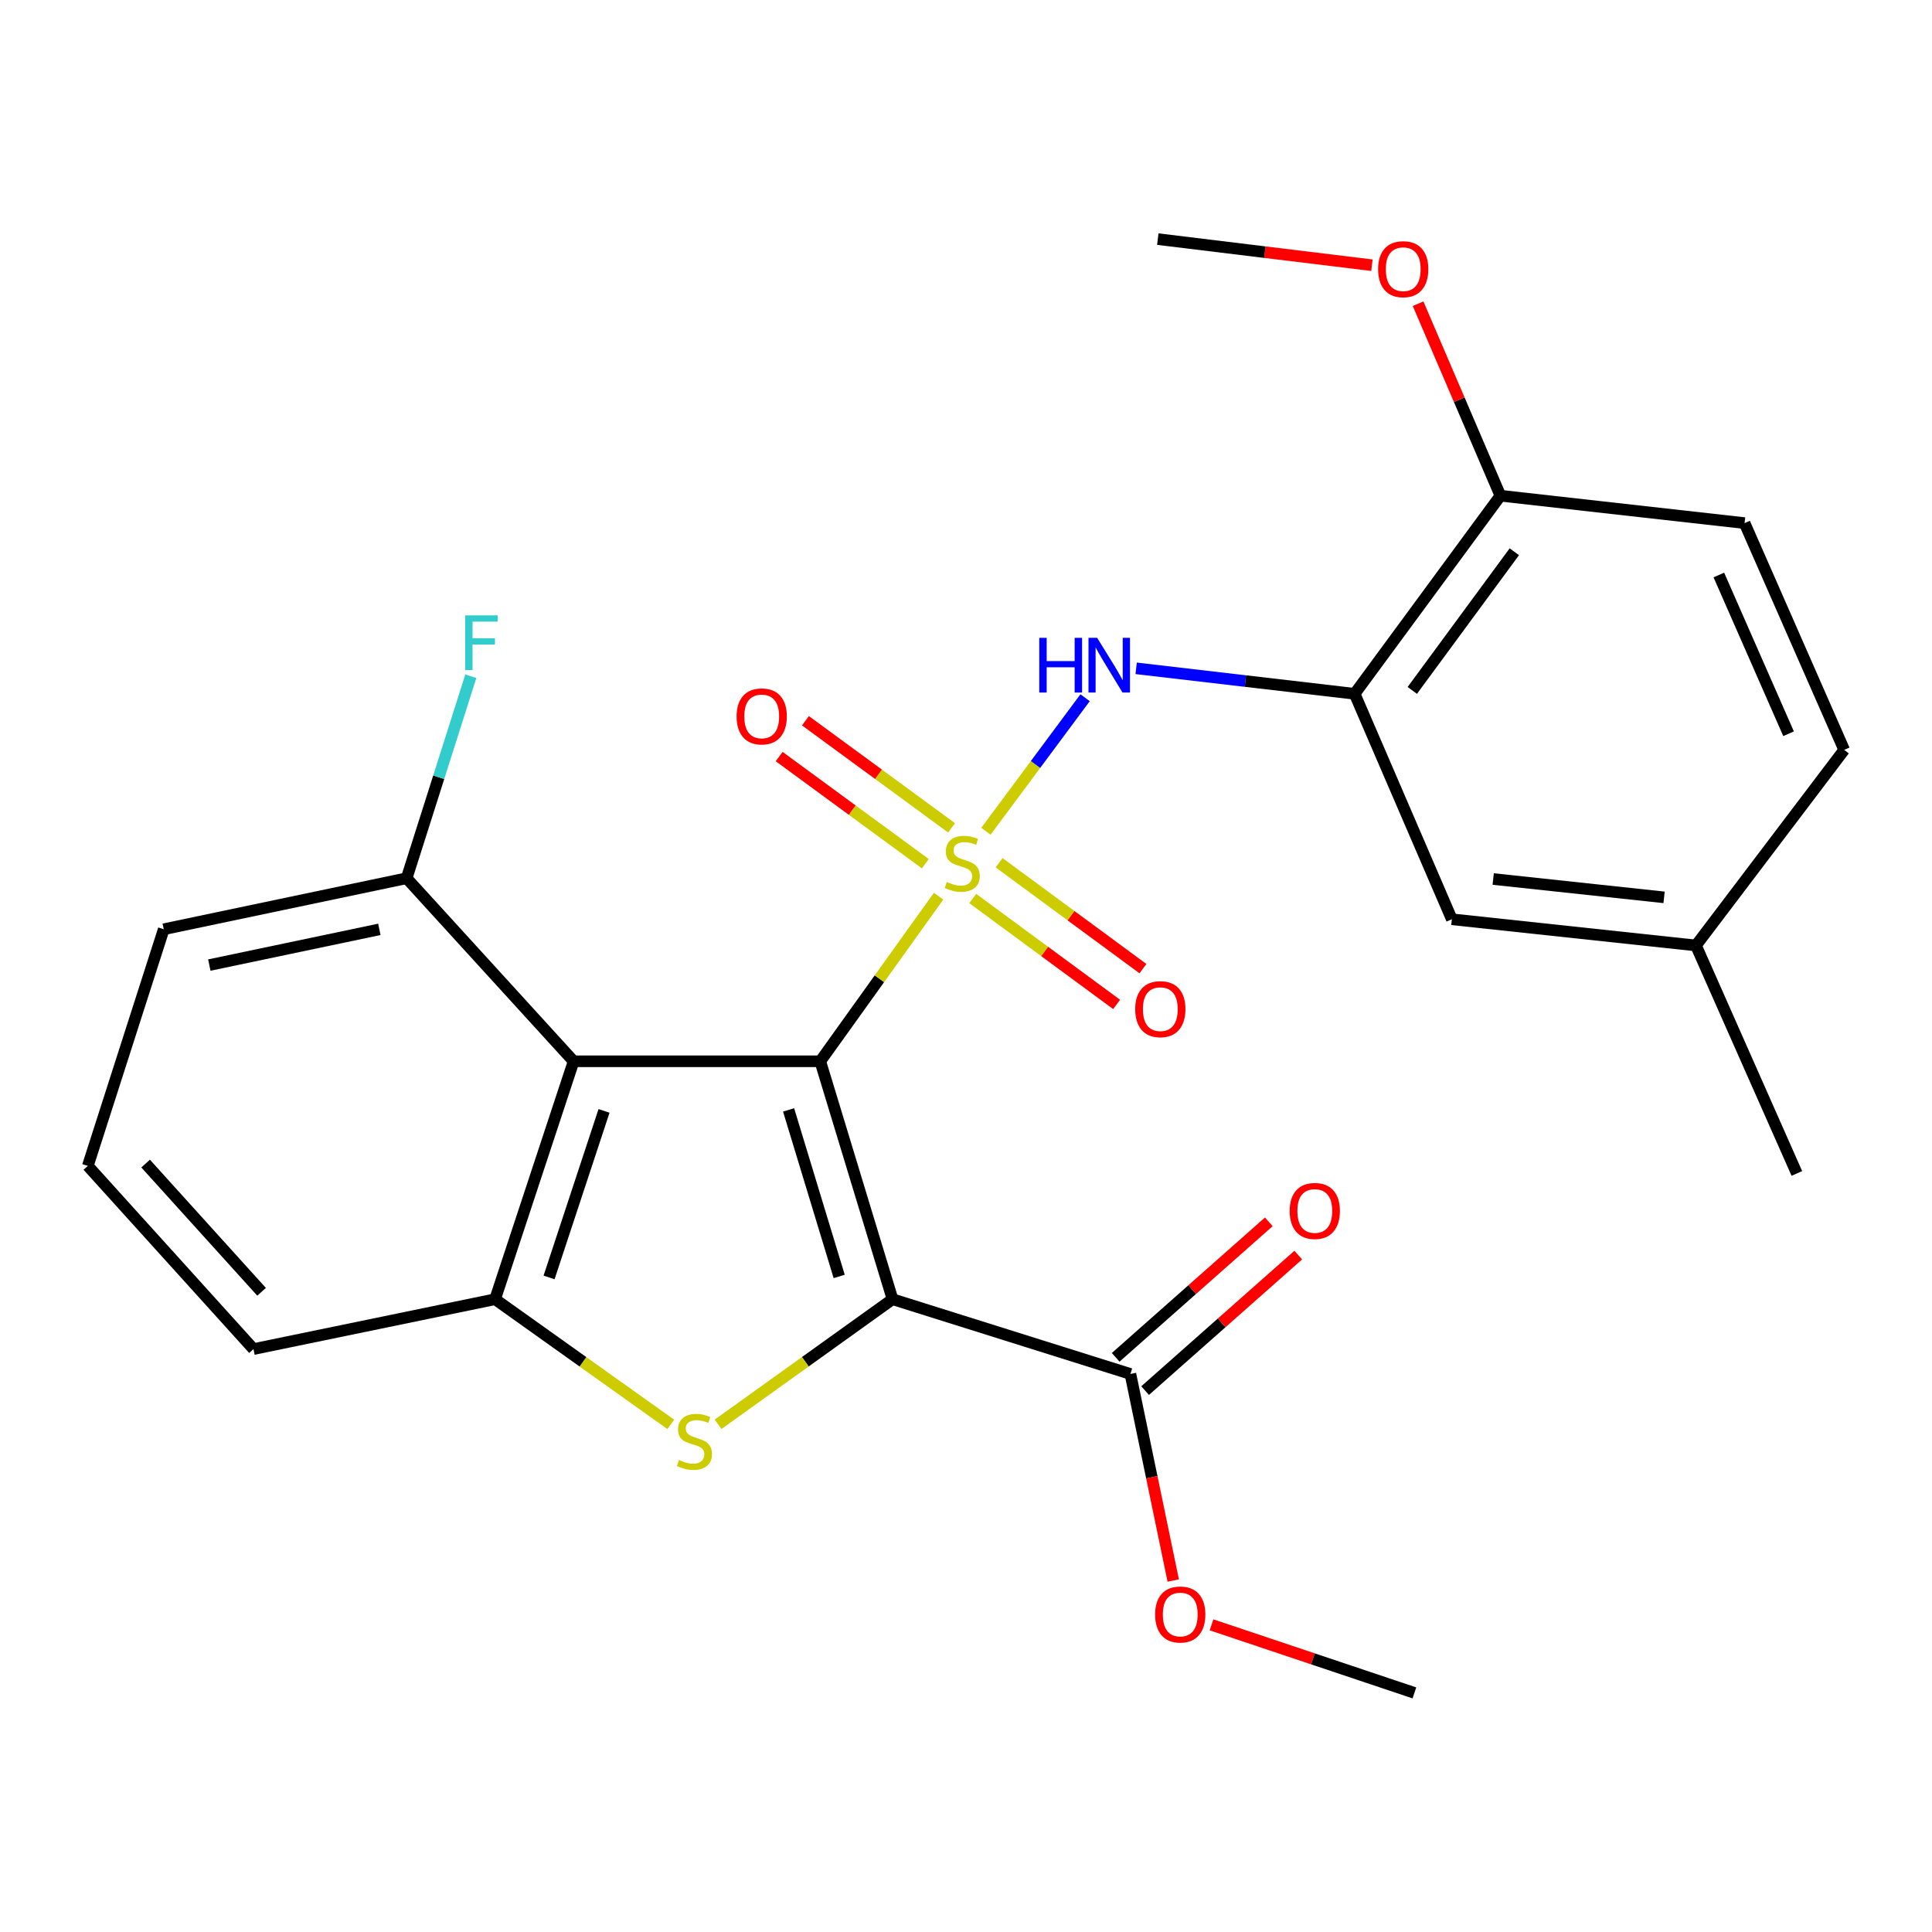 <?xml version='1.0' encoding='iso-8859-1'?>
<svg version='1.1' baseProfile='full'
              xmlns='http://www.w3.org/2000/svg'
                      xmlns:rdkit='http://www.rdkit.org/xml'
                      xmlns:xlink='http://www.w3.org/1999/xlink'
                  xml:space='preserve'
width='1000px' height='1000px' viewBox='0 0 1000 1000'>
<!-- END OF HEADER -->
<rect style='opacity:1.0;fill:#FFFFFF;stroke:none' width='1000' height='1000' x='0' y='0'> </rect>
<path class='bond-0' d='M 424.566,549.318 L 455.189,506.587' style='fill:none;fill-rule:evenodd;stroke:#000000;stroke-width:6px;stroke-linecap:butt;stroke-linejoin:miter;stroke-opacity:1' />
<path class='bond-0' d='M 455.189,506.587 L 485.812,463.856' style='fill:none;fill-rule:evenodd;stroke:#CCCC00;stroke-width:6px;stroke-linecap:butt;stroke-linejoin:miter;stroke-opacity:1' />
<path class='bond-1' d='M 424.566,549.318 L 461.976,672.473' style='fill:none;fill-rule:evenodd;stroke:#000000;stroke-width:6px;stroke-linecap:butt;stroke-linejoin:miter;stroke-opacity:1' />
<path class='bond-1' d='M 408.172,574.476 L 434.36,660.684' style='fill:none;fill-rule:evenodd;stroke:#000000;stroke-width:6px;stroke-linecap:butt;stroke-linejoin:miter;stroke-opacity:1' />
<path class='bond-3' d='M 424.566,549.318 L 296.901,549.318' style='fill:none;fill-rule:evenodd;stroke:#000000;stroke-width:6px;stroke-linecap:butt;stroke-linejoin:miter;stroke-opacity:1' />
<path class='bond-4' d='M 510.316,430.259 L 535.979,395.699' style='fill:none;fill-rule:evenodd;stroke:#CCCC00;stroke-width:6px;stroke-linecap:butt;stroke-linejoin:miter;stroke-opacity:1' />
<path class='bond-4' d='M 535.979,395.699 L 561.641,361.139' style='fill:none;fill-rule:evenodd;stroke:#0000FF;stroke-width:6px;stroke-linecap:butt;stroke-linejoin:miter;stroke-opacity:1' />
<path class='bond-8' d='M 503.491,465.072 L 540.726,492.479' style='fill:none;fill-rule:evenodd;stroke:#CCCC00;stroke-width:6px;stroke-linecap:butt;stroke-linejoin:miter;stroke-opacity:1' />
<path class='bond-8' d='M 540.726,492.479 L 577.96,519.886' style='fill:none;fill-rule:evenodd;stroke:#FF0000;stroke-width:6px;stroke-linecap:butt;stroke-linejoin:miter;stroke-opacity:1' />
<path class='bond-8' d='M 517.125,446.55 L 554.359,473.958' style='fill:none;fill-rule:evenodd;stroke:#CCCC00;stroke-width:6px;stroke-linecap:butt;stroke-linejoin:miter;stroke-opacity:1' />
<path class='bond-8' d='M 554.359,473.958 L 591.593,501.365' style='fill:none;fill-rule:evenodd;stroke:#FF0000;stroke-width:6px;stroke-linecap:butt;stroke-linejoin:miter;stroke-opacity:1' />
<path class='bond-9' d='M 492.546,428.498 L 454.719,400.777' style='fill:none;fill-rule:evenodd;stroke:#CCCC00;stroke-width:6px;stroke-linecap:butt;stroke-linejoin:miter;stroke-opacity:1' />
<path class='bond-9' d='M 454.719,400.777 L 416.893,373.055' style='fill:none;fill-rule:evenodd;stroke:#FF0000;stroke-width:6px;stroke-linecap:butt;stroke-linejoin:miter;stroke-opacity:1' />
<path class='bond-9' d='M 478.951,447.048 L 441.125,419.327' style='fill:none;fill-rule:evenodd;stroke:#CCCC00;stroke-width:6px;stroke-linecap:butt;stroke-linejoin:miter;stroke-opacity:1' />
<path class='bond-9' d='M 441.125,419.327 L 403.298,391.605' style='fill:none;fill-rule:evenodd;stroke:#FF0000;stroke-width:6px;stroke-linecap:butt;stroke-linejoin:miter;stroke-opacity:1' />
<path class='bond-2' d='M 461.976,672.473 L 416.827,704.84' style='fill:none;fill-rule:evenodd;stroke:#000000;stroke-width:6px;stroke-linecap:butt;stroke-linejoin:miter;stroke-opacity:1' />
<path class='bond-2' d='M 416.827,704.84 L 371.677,737.208' style='fill:none;fill-rule:evenodd;stroke:#CCCC00;stroke-width:6px;stroke-linecap:butt;stroke-linejoin:miter;stroke-opacity:1' />
<path class='bond-6' d='M 461.976,672.473 L 585.093,711.161' style='fill:none;fill-rule:evenodd;stroke:#000000;stroke-width:6px;stroke-linecap:butt;stroke-linejoin:miter;stroke-opacity:1' />
<path class='bond-26' d='M 347.196,737.253 L 301.727,704.863' style='fill:none;fill-rule:evenodd;stroke:#CCCC00;stroke-width:6px;stroke-linecap:butt;stroke-linejoin:miter;stroke-opacity:1' />
<path class='bond-26' d='M 301.727,704.863 L 256.258,672.473' style='fill:none;fill-rule:evenodd;stroke:#000000;stroke-width:6px;stroke-linecap:butt;stroke-linejoin:miter;stroke-opacity:1' />
<path class='bond-5' d='M 296.901,549.318 L 256.258,672.473' style='fill:none;fill-rule:evenodd;stroke:#000000;stroke-width:6px;stroke-linecap:butt;stroke-linejoin:miter;stroke-opacity:1' />
<path class='bond-5' d='M 312.644,574.999 L 284.194,661.207' style='fill:none;fill-rule:evenodd;stroke:#000000;stroke-width:6px;stroke-linecap:butt;stroke-linejoin:miter;stroke-opacity:1' />
<path class='bond-10' d='M 296.901,549.318 L 210.479,454.566' style='fill:none;fill-rule:evenodd;stroke:#000000;stroke-width:6px;stroke-linecap:butt;stroke-linejoin:miter;stroke-opacity:1' />
<path class='bond-7' d='M 588.08,345.927 L 644.619,352.519' style='fill:none;fill-rule:evenodd;stroke:#0000FF;stroke-width:6px;stroke-linecap:butt;stroke-linejoin:miter;stroke-opacity:1' />
<path class='bond-7' d='M 644.619,352.519 L 701.157,359.111' style='fill:none;fill-rule:evenodd;stroke:#000000;stroke-width:6px;stroke-linecap:butt;stroke-linejoin:miter;stroke-opacity:1' />
<path class='bond-18' d='M 256.258,672.473 L 131.199,698.282' style='fill:none;fill-rule:evenodd;stroke:#000000;stroke-width:6px;stroke-linecap:butt;stroke-linejoin:miter;stroke-opacity:1' />
<path class='bond-13' d='M 592.713,719.773 L 632.341,684.707' style='fill:none;fill-rule:evenodd;stroke:#000000;stroke-width:6px;stroke-linecap:butt;stroke-linejoin:miter;stroke-opacity:1' />
<path class='bond-13' d='M 632.341,684.707 L 671.97,649.641' style='fill:none;fill-rule:evenodd;stroke:#FF0000;stroke-width:6px;stroke-linecap:butt;stroke-linejoin:miter;stroke-opacity:1' />
<path class='bond-13' d='M 577.473,702.55 L 617.101,667.484' style='fill:none;fill-rule:evenodd;stroke:#000000;stroke-width:6px;stroke-linecap:butt;stroke-linejoin:miter;stroke-opacity:1' />
<path class='bond-13' d='M 617.101,667.484 L 656.729,632.418' style='fill:none;fill-rule:evenodd;stroke:#FF0000;stroke-width:6px;stroke-linecap:butt;stroke-linejoin:miter;stroke-opacity:1' />
<path class='bond-15' d='M 585.093,711.161 L 596.177,764.623' style='fill:none;fill-rule:evenodd;stroke:#000000;stroke-width:6px;stroke-linecap:butt;stroke-linejoin:miter;stroke-opacity:1' />
<path class='bond-15' d='M 596.177,764.623 L 607.262,818.085' style='fill:none;fill-rule:evenodd;stroke:#FF0000;stroke-width:6px;stroke-linecap:butt;stroke-linejoin:miter;stroke-opacity:1' />
<path class='bond-11' d='M 701.157,359.111 L 776.604,256.577' style='fill:none;fill-rule:evenodd;stroke:#000000;stroke-width:6px;stroke-linecap:butt;stroke-linejoin:miter;stroke-opacity:1' />
<path class='bond-11' d='M 730.998,357.361 L 783.811,285.588' style='fill:none;fill-rule:evenodd;stroke:#000000;stroke-width:6px;stroke-linecap:butt;stroke-linejoin:miter;stroke-opacity:1' />
<path class='bond-12' d='M 701.157,359.111 L 751.472,475.814' style='fill:none;fill-rule:evenodd;stroke:#000000;stroke-width:6px;stroke-linecap:butt;stroke-linejoin:miter;stroke-opacity:1' />
<path class='bond-17' d='M 210.479,454.566 L 227.085,402.3' style='fill:none;fill-rule:evenodd;stroke:#000000;stroke-width:6px;stroke-linecap:butt;stroke-linejoin:miter;stroke-opacity:1' />
<path class='bond-17' d='M 227.085,402.3 L 243.691,350.033' style='fill:none;fill-rule:evenodd;stroke:#33CCCC;stroke-width:6px;stroke-linecap:butt;stroke-linejoin:miter;stroke-opacity:1' />
<path class='bond-22' d='M 210.479,454.566 L 84.756,480.975' style='fill:none;fill-rule:evenodd;stroke:#000000;stroke-width:6px;stroke-linecap:butt;stroke-linejoin:miter;stroke-opacity:1' />
<path class='bond-22' d='M 196.348,481.034 L 108.342,499.521' style='fill:none;fill-rule:evenodd;stroke:#000000;stroke-width:6px;stroke-linecap:butt;stroke-linejoin:miter;stroke-opacity:1' />
<path class='bond-14' d='M 776.604,256.577 L 902.991,270.76' style='fill:none;fill-rule:evenodd;stroke:#000000;stroke-width:6px;stroke-linecap:butt;stroke-linejoin:miter;stroke-opacity:1' />
<path class='bond-20' d='M 776.604,256.577 L 755.301,206.889' style='fill:none;fill-rule:evenodd;stroke:#000000;stroke-width:6px;stroke-linecap:butt;stroke-linejoin:miter;stroke-opacity:1' />
<path class='bond-20' d='M 755.301,206.889 L 733.998,157.2' style='fill:none;fill-rule:evenodd;stroke:#FF0000;stroke-width:6px;stroke-linecap:butt;stroke-linejoin:miter;stroke-opacity:1' />
<path class='bond-16' d='M 751.472,475.814 L 877.821,489.37' style='fill:none;fill-rule:evenodd;stroke:#000000;stroke-width:6px;stroke-linecap:butt;stroke-linejoin:miter;stroke-opacity:1' />
<path class='bond-16' d='M 772.878,454.98 L 861.322,464.469' style='fill:none;fill-rule:evenodd;stroke:#000000;stroke-width:6px;stroke-linecap:butt;stroke-linejoin:miter;stroke-opacity:1' />
<path class='bond-28' d='M 902.991,270.76 L 954.545,388.14' style='fill:none;fill-rule:evenodd;stroke:#000000;stroke-width:6px;stroke-linecap:butt;stroke-linejoin:miter;stroke-opacity:1' />
<path class='bond-28' d='M 889.668,297.615 L 925.756,379.781' style='fill:none;fill-rule:evenodd;stroke:#000000;stroke-width:6px;stroke-linecap:butt;stroke-linejoin:miter;stroke-opacity:1' />
<path class='bond-24' d='M 627.085,841.014 L 679.587,858.625' style='fill:none;fill-rule:evenodd;stroke:#FF0000;stroke-width:6px;stroke-linecap:butt;stroke-linejoin:miter;stroke-opacity:1' />
<path class='bond-24' d='M 679.587,858.625 L 732.09,876.237' style='fill:none;fill-rule:evenodd;stroke:#000000;stroke-width:6px;stroke-linecap:butt;stroke-linejoin:miter;stroke-opacity:1' />
<path class='bond-19' d='M 877.821,489.37 L 954.545,388.14' style='fill:none;fill-rule:evenodd;stroke:#000000;stroke-width:6px;stroke-linecap:butt;stroke-linejoin:miter;stroke-opacity:1' />
<path class='bond-23' d='M 877.821,489.37 L 930.052,607.376' style='fill:none;fill-rule:evenodd;stroke:#000000;stroke-width:6px;stroke-linecap:butt;stroke-linejoin:miter;stroke-opacity:1' />
<path class='bond-27' d='M 131.199,698.282 L 45.455,603.466' style='fill:none;fill-rule:evenodd;stroke:#000000;stroke-width:6px;stroke-linecap:butt;stroke-linejoin:miter;stroke-opacity:1' />
<path class='bond-27' d='M 135.395,668.634 L 75.374,602.263' style='fill:none;fill-rule:evenodd;stroke:#000000;stroke-width:6px;stroke-linecap:butt;stroke-linejoin:miter;stroke-opacity:1' />
<path class='bond-25' d='M 710.103,137.274 L 654.689,130.519' style='fill:none;fill-rule:evenodd;stroke:#FF0000;stroke-width:6px;stroke-linecap:butt;stroke-linejoin:miter;stroke-opacity:1' />
<path class='bond-25' d='M 654.689,130.519 L 599.275,123.763' style='fill:none;fill-rule:evenodd;stroke:#000000;stroke-width:6px;stroke-linecap:butt;stroke-linejoin:miter;stroke-opacity:1' />
<path class='bond-21' d='M 45.455,603.466 L 84.756,480.975' style='fill:none;fill-rule:evenodd;stroke:#000000;stroke-width:6px;stroke-linecap:butt;stroke-linejoin:miter;stroke-opacity:1' />
<path  class='atom-1' d='M 490.045 456.505
Q 490.365 456.625, 491.685 457.185
Q 493.005 457.745, 494.445 458.105
Q 495.925 458.425, 497.365 458.425
Q 500.045 458.425, 501.605 457.145
Q 503.165 455.825, 503.165 453.545
Q 503.165 451.985, 502.365 451.025
Q 501.605 450.065, 500.405 449.545
Q 499.205 449.025, 497.205 448.425
Q 494.685 447.665, 493.165 446.945
Q 491.685 446.225, 490.605 444.705
Q 489.565 443.185, 489.565 440.625
Q 489.565 437.065, 491.965 434.865
Q 494.405 432.665, 499.205 432.665
Q 502.485 432.665, 506.205 434.225
L 505.285 437.305
Q 501.885 435.905, 499.325 435.905
Q 496.565 435.905, 495.045 437.065
Q 493.525 438.185, 493.565 440.145
Q 493.565 441.665, 494.325 442.585
Q 495.125 443.505, 496.245 444.025
Q 497.405 444.545, 499.325 445.145
Q 501.885 445.945, 503.405 446.745
Q 504.925 447.545, 506.005 449.185
Q 507.125 450.785, 507.125 453.545
Q 507.125 457.465, 504.485 459.585
Q 501.885 461.665, 497.525 461.665
Q 495.005 461.665, 493.085 461.105
Q 491.205 460.585, 488.965 459.665
L 490.045 456.505
' fill='#CCCC00'/>
<path  class='atom-3' d='M 351.443 755.698
Q 351.763 755.818, 353.083 756.378
Q 354.403 756.938, 355.843 757.298
Q 357.323 757.618, 358.763 757.618
Q 361.443 757.618, 363.003 756.338
Q 364.563 755.018, 364.563 752.738
Q 364.563 751.178, 363.763 750.218
Q 363.003 749.258, 361.803 748.738
Q 360.603 748.218, 358.603 747.618
Q 356.083 746.858, 354.563 746.138
Q 353.083 745.418, 352.003 743.898
Q 350.963 742.378, 350.963 739.818
Q 350.963 736.258, 353.363 734.058
Q 355.803 731.858, 360.603 731.858
Q 363.883 731.858, 367.603 733.418
L 366.683 736.498
Q 363.283 735.098, 360.723 735.098
Q 357.963 735.098, 356.443 736.258
Q 354.923 737.378, 354.963 739.338
Q 354.963 740.858, 355.723 741.778
Q 356.523 742.698, 357.643 743.218
Q 358.803 743.738, 360.723 744.338
Q 363.283 745.138, 364.803 745.938
Q 366.323 746.738, 367.403 748.378
Q 368.523 749.978, 368.523 752.738
Q 368.523 756.658, 365.883 758.778
Q 363.283 760.858, 358.923 760.858
Q 356.403 760.858, 354.483 760.298
Q 352.603 759.778, 350.363 758.858
L 351.443 755.698
' fill='#CCCC00'/>
<path  class='atom-5' d='M 537.923 330.143
L 541.763 330.143
L 541.763 342.183
L 556.243 342.183
L 556.243 330.143
L 560.083 330.143
L 560.083 358.463
L 556.243 358.463
L 556.243 345.383
L 541.763 345.383
L 541.763 358.463
L 537.923 358.463
L 537.923 330.143
' fill='#0000FF'/>
<path  class='atom-5' d='M 567.883 330.143
L 577.163 345.143
Q 578.083 346.623, 579.563 349.303
Q 581.043 351.983, 581.123 352.143
L 581.123 330.143
L 584.883 330.143
L 584.883 358.463
L 581.003 358.463
L 571.043 342.063
Q 569.883 340.143, 568.643 337.943
Q 567.443 335.743, 567.083 335.063
L 567.083 358.463
L 563.403 358.463
L 563.403 330.143
L 567.883 330.143
' fill='#0000FF'/>
<path  class='atom-9' d='M 587.579 522.337
Q 587.579 515.537, 590.939 511.737
Q 594.299 507.937, 600.579 507.937
Q 606.859 507.937, 610.219 511.737
Q 613.579 515.537, 613.579 522.337
Q 613.579 529.217, 610.179 533.137
Q 606.779 537.017, 600.579 537.017
Q 594.339 537.017, 590.939 533.137
Q 587.579 529.257, 587.579 522.337
M 600.579 533.817
Q 604.899 533.817, 607.219 530.937
Q 609.579 528.017, 609.579 522.337
Q 609.579 516.777, 607.219 513.977
Q 604.899 511.137, 600.579 511.137
Q 596.259 511.137, 593.899 513.937
Q 591.579 516.737, 591.579 522.337
Q 591.579 528.057, 593.899 530.937
Q 596.259 533.817, 600.579 533.817
' fill='#FF0000'/>
<path  class='atom-10' d='M 381.26 370.805
Q 381.26 364.005, 384.62 360.205
Q 387.98 356.405, 394.26 356.405
Q 400.54 356.405, 403.9 360.205
Q 407.26 364.005, 407.26 370.805
Q 407.26 377.685, 403.86 381.605
Q 400.46 385.485, 394.26 385.485
Q 388.02 385.485, 384.62 381.605
Q 381.26 377.725, 381.26 370.805
M 394.26 382.285
Q 398.58 382.285, 400.9 379.405
Q 403.26 376.485, 403.26 370.805
Q 403.26 365.245, 400.9 362.445
Q 398.58 359.605, 394.26 359.605
Q 389.94 359.605, 387.58 362.405
Q 385.26 365.205, 385.26 370.805
Q 385.26 376.525, 387.58 379.405
Q 389.94 382.285, 394.26 382.285
' fill='#FF0000'/>
<path  class='atom-14' d='M 667.535 626.787
Q 667.535 619.987, 670.895 616.187
Q 674.255 612.387, 680.535 612.387
Q 686.815 612.387, 690.175 616.187
Q 693.535 619.987, 693.535 626.787
Q 693.535 633.667, 690.135 637.587
Q 686.735 641.467, 680.535 641.467
Q 674.295 641.467, 670.895 637.587
Q 667.535 633.707, 667.535 626.787
M 680.535 638.267
Q 684.855 638.267, 687.175 635.387
Q 689.535 632.467, 689.535 626.787
Q 689.535 621.227, 687.175 618.427
Q 684.855 615.587, 680.535 615.587
Q 676.215 615.587, 673.855 618.387
Q 671.535 621.187, 671.535 626.787
Q 671.535 632.507, 673.855 635.387
Q 676.215 638.267, 680.535 638.267
' fill='#FF0000'/>
<path  class='atom-16' d='M 597.889 835.661
Q 597.889 828.861, 601.249 825.061
Q 604.609 821.261, 610.889 821.261
Q 617.169 821.261, 620.529 825.061
Q 623.889 828.861, 623.889 835.661
Q 623.889 842.541, 620.489 846.461
Q 617.089 850.341, 610.889 850.341
Q 604.649 850.341, 601.249 846.461
Q 597.889 842.581, 597.889 835.661
M 610.889 847.141
Q 615.209 847.141, 617.529 844.261
Q 619.889 841.341, 619.889 835.661
Q 619.889 830.101, 617.529 827.301
Q 615.209 824.461, 610.889 824.461
Q 606.569 824.461, 604.209 827.261
Q 601.889 830.061, 601.889 835.661
Q 601.889 841.381, 604.209 844.261
Q 606.569 847.141, 610.889 847.141
' fill='#FF0000'/>
<path  class='atom-18' d='M 240.785 318.516
L 257.625 318.516
L 257.625 321.756
L 244.585 321.756
L 244.585 330.356
L 256.185 330.356
L 256.185 333.636
L 244.585 333.636
L 244.585 346.836
L 240.785 346.836
L 240.785 318.516
' fill='#33CCCC'/>
<path  class='atom-21' d='M 713.302 139.329
Q 713.302 132.529, 716.662 128.729
Q 720.022 124.929, 726.302 124.929
Q 732.582 124.929, 735.942 128.729
Q 739.302 132.529, 739.302 139.329
Q 739.302 146.209, 735.902 150.129
Q 732.502 154.009, 726.302 154.009
Q 720.062 154.009, 716.662 150.129
Q 713.302 146.249, 713.302 139.329
M 726.302 150.809
Q 730.622 150.809, 732.942 147.929
Q 735.302 145.009, 735.302 139.329
Q 735.302 133.769, 732.942 130.969
Q 730.622 128.129, 726.302 128.129
Q 721.982 128.129, 719.622 130.929
Q 717.302 133.729, 717.302 139.329
Q 717.302 145.049, 719.622 147.929
Q 721.982 150.809, 726.302 150.809
' fill='#FF0000'/>
</svg>
